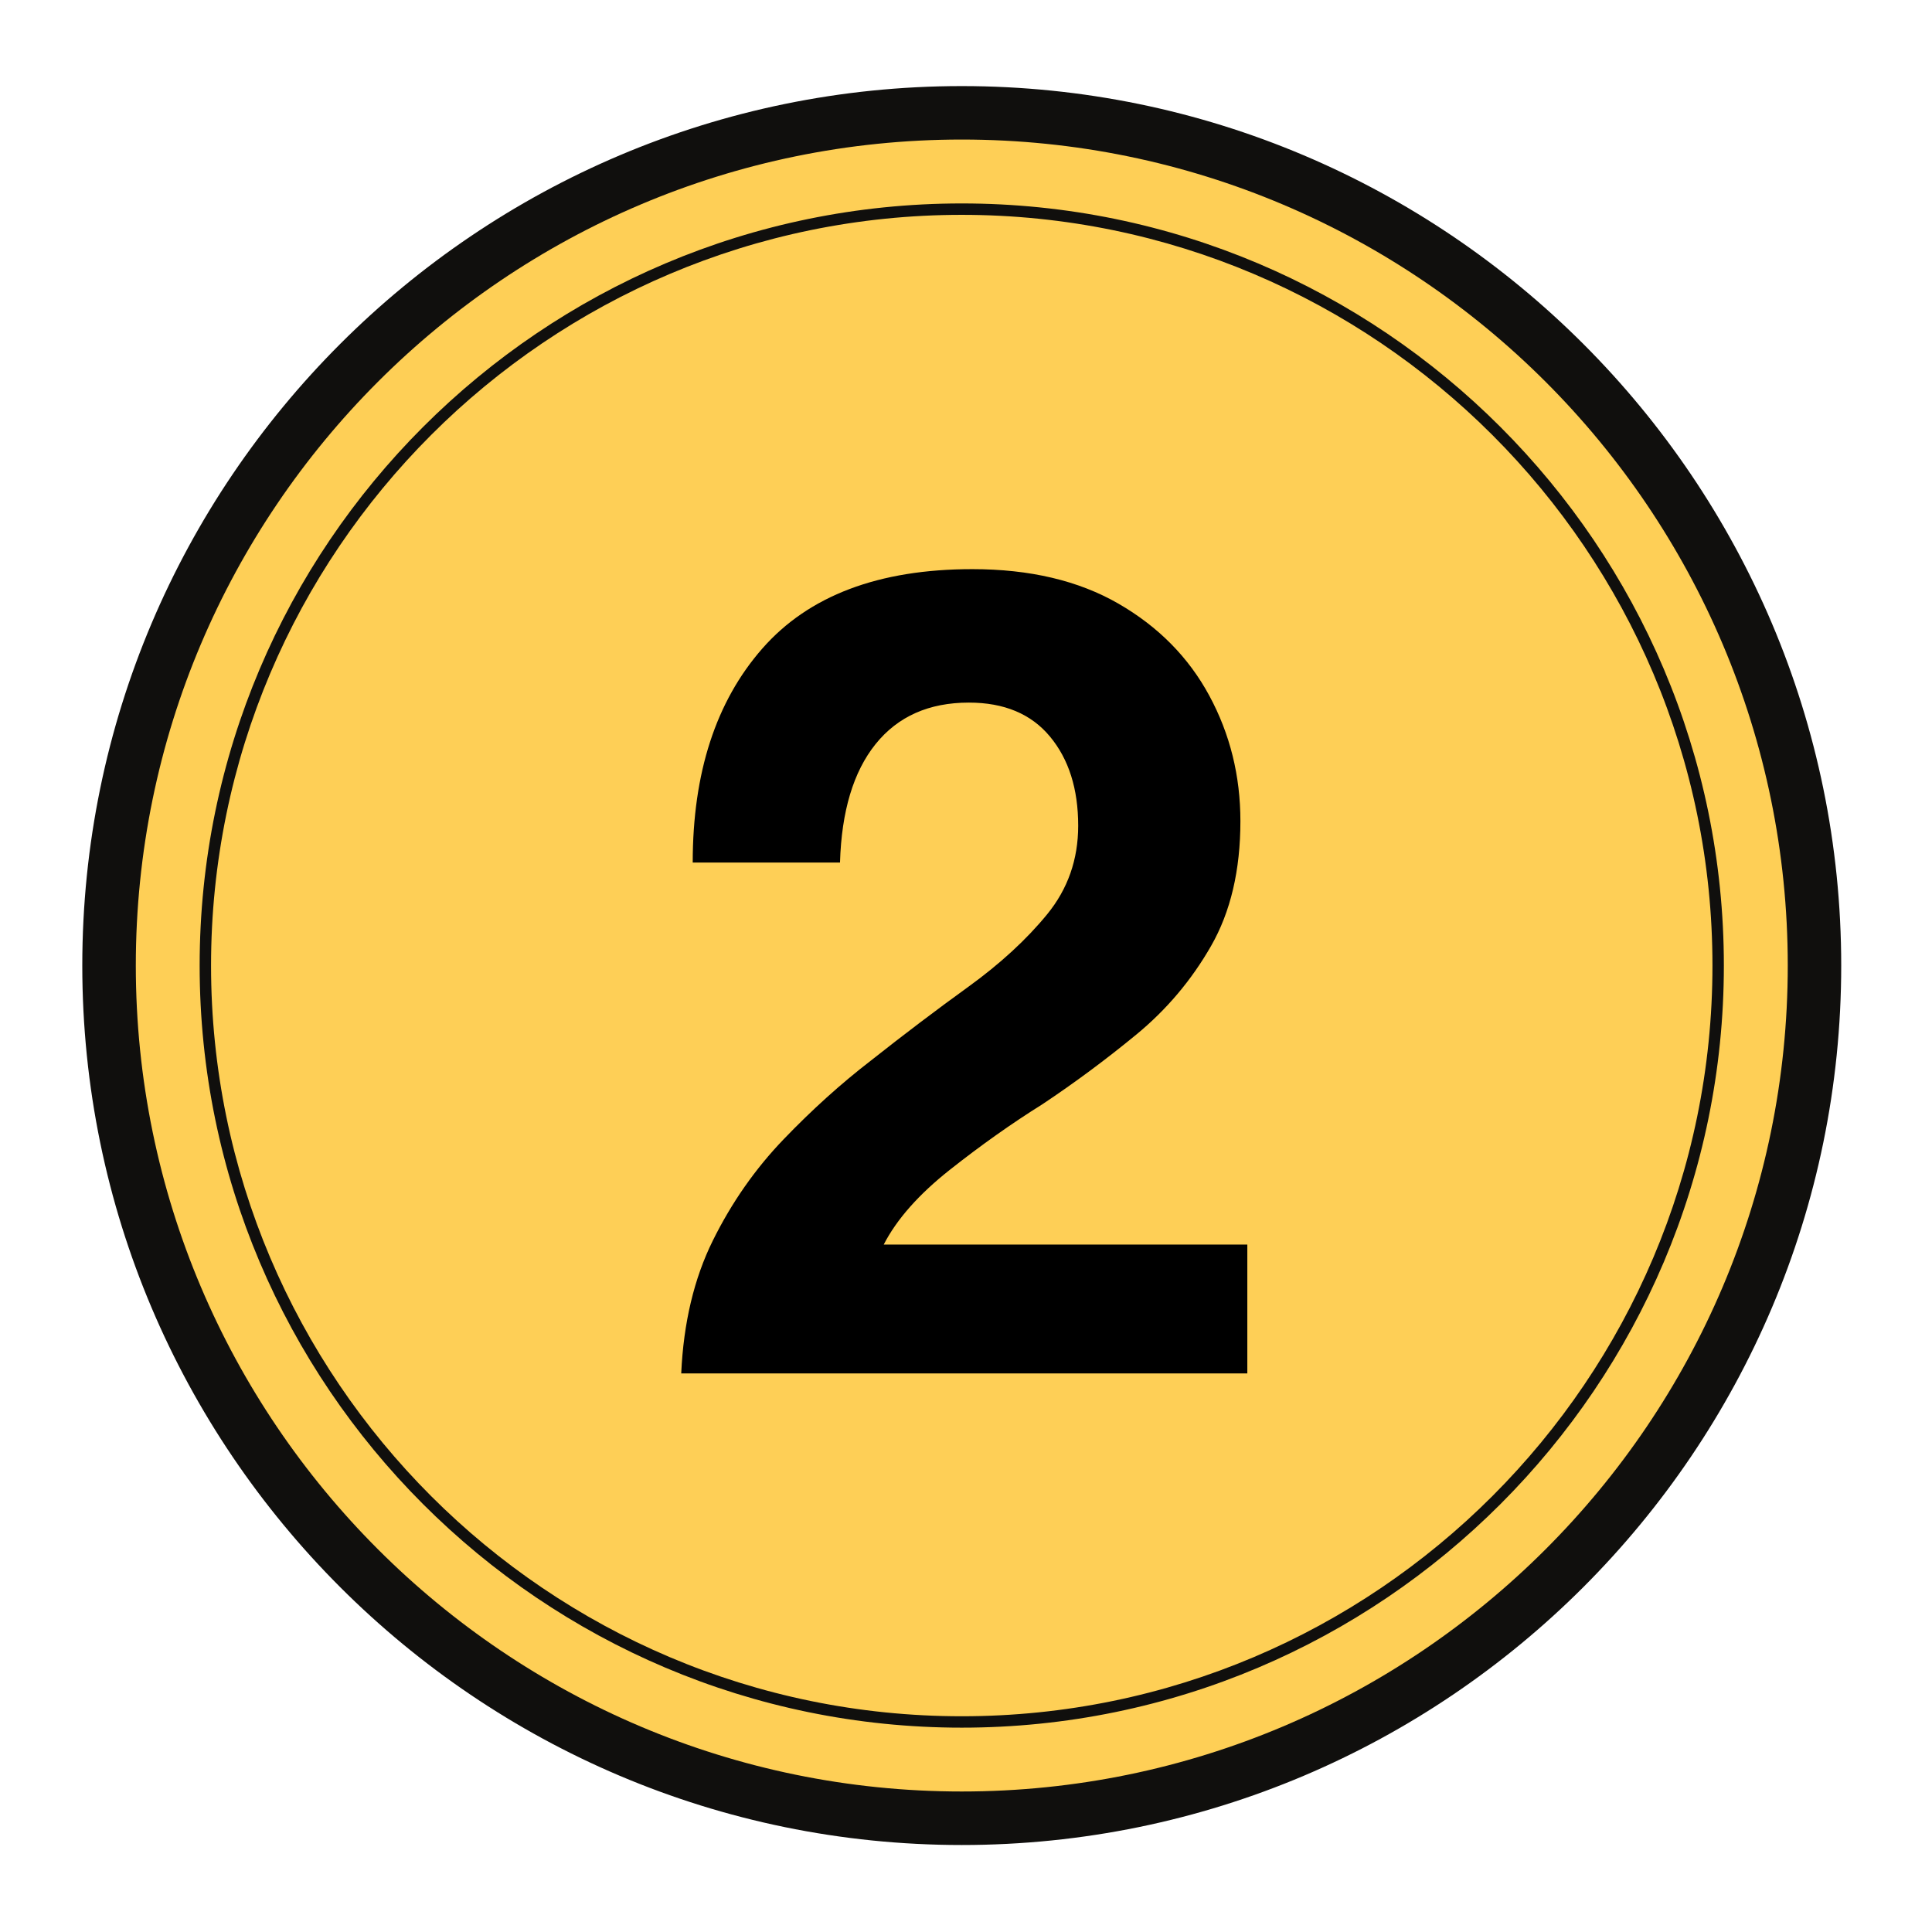 <svg xmlns="http://www.w3.org/2000/svg" xmlns:xlink="http://www.w3.org/1999/xlink" width="960" zoomAndPan="magnify" viewBox="0 0 720 720" height="960" preserveAspectRatio="xMidYMid meet" version="1.0"><defs><g/><clipPath id="1b7e1d97a9"><path d="M 45.754 45.754 L 671.414 45.754 L 671.414 671.414 L 45.754 671.414 Z M 45.754 45.754 " clip-rule="nonzero"/></clipPath><clipPath id="3050cc954c"><path d="M 358.582 45.754 C 185.812 45.754 45.754 185.812 45.754 358.582 C 45.754 531.355 185.812 671.414 358.582 671.414 C 531.355 671.414 671.414 531.355 671.414 358.582 C 671.414 185.812 531.355 45.754 358.582 45.754 Z M 358.582 45.754 " clip-rule="nonzero"/></clipPath><clipPath id="d8fca91c6a"><path d="M 30.668 32.082 L 686.168 32.082 L 686.168 687.582 L 30.668 687.582 Z M 30.668 32.082 " clip-rule="nonzero"/></clipPath></defs><g clip-path="url(#1b7e1d97a9)"><g clip-path="url(#3050cc954c)"><path fill="#fecf56" d="M 45.754 45.754 L 671.414 45.754 L 671.414 671.414 L 45.754 671.414 Z M 45.754 45.754 " fill-opacity="1" fill-rule="nonzero"/></g></g><g clip-path="url(#d8fca91c6a)"><path fill="#100f0d" d="M 358.418 52.004 C 528.156 52.004 666.246 190.094 666.246 359.832 C 666.246 529.57 528.156 667.637 358.418 667.637 C 188.68 667.637 50.613 529.57 50.613 359.832 C 50.613 190.094 188.68 52.004 358.418 52.004 Z M 358.418 687.582 C 539.141 687.582 686.168 540.555 686.168 359.832 C 686.168 179.109 539.141 32.082 358.418 32.082 C 177.691 32.082 30.668 179.109 30.668 359.832 C 30.668 540.555 177.691 687.582 358.418 687.582 " fill-opacity="1" fill-rule="nonzero"/></g><path fill="#100f0d" d="M 358.418 80.066 C 512.688 80.066 638.184 205.559 638.184 359.832 C 638.184 514.105 512.688 639.598 358.418 639.598 C 204.145 639.598 78.652 514.105 78.652 359.832 C 78.652 205.559 204.145 80.066 358.418 80.066 Z M 358.418 643.848 C 515.02 643.848 642.434 516.438 642.434 359.832 C 642.434 203.23 515.02 75.816 358.418 75.816 C 201.812 75.816 74.402 203.23 74.402 359.832 C 74.402 516.438 201.812 643.848 358.418 643.848 " fill-opacity="1" fill-rule="nonzero"/><g fill="#000000" fill-opacity="1"><g transform="translate(242.716, 511.837)"><g><path d="M 11.156 0 C 12.008 -18.863 15.938 -35.367 22.938 -49.516 C 29.945 -63.672 38.738 -76.25 49.312 -87.25 C 59.883 -98.258 70.75 -108.055 81.906 -116.641 C 94.195 -126.359 106.273 -135.504 118.141 -144.078 C 130.004 -152.66 139.797 -161.664 147.516 -171.094 C 155.234 -180.531 159.094 -191.535 159.094 -204.109 C 159.094 -217.836 155.586 -228.914 148.578 -237.344 C 141.578 -245.781 131.504 -250 118.359 -250 C 103.484 -250 91.898 -244.852 83.609 -234.562 C 75.328 -224.27 70.898 -209.547 70.328 -190.391 L 15.438 -190.391 C 15.438 -223.836 24.082 -250.422 41.375 -270.141 C 58.676 -289.867 84.766 -299.734 119.641 -299.734 C 141.078 -299.734 159.227 -295.445 174.094 -286.875 C 188.957 -278.301 200.25 -266.863 207.969 -252.562 C 215.688 -238.27 219.547 -222.691 219.547 -205.828 C 219.547 -187.535 215.898 -172.023 208.609 -159.297 C 201.328 -146.578 192.039 -135.57 180.75 -126.281 C 169.457 -116.988 157.805 -108.344 145.797 -100.344 C 134.359 -93.195 122.848 -85.047 111.266 -75.891 C 99.691 -66.742 91.477 -57.457 86.625 -48.031 L 222.125 -48.031 L 222.125 0 Z M 11.156 0 "/></g></g></g></svg>